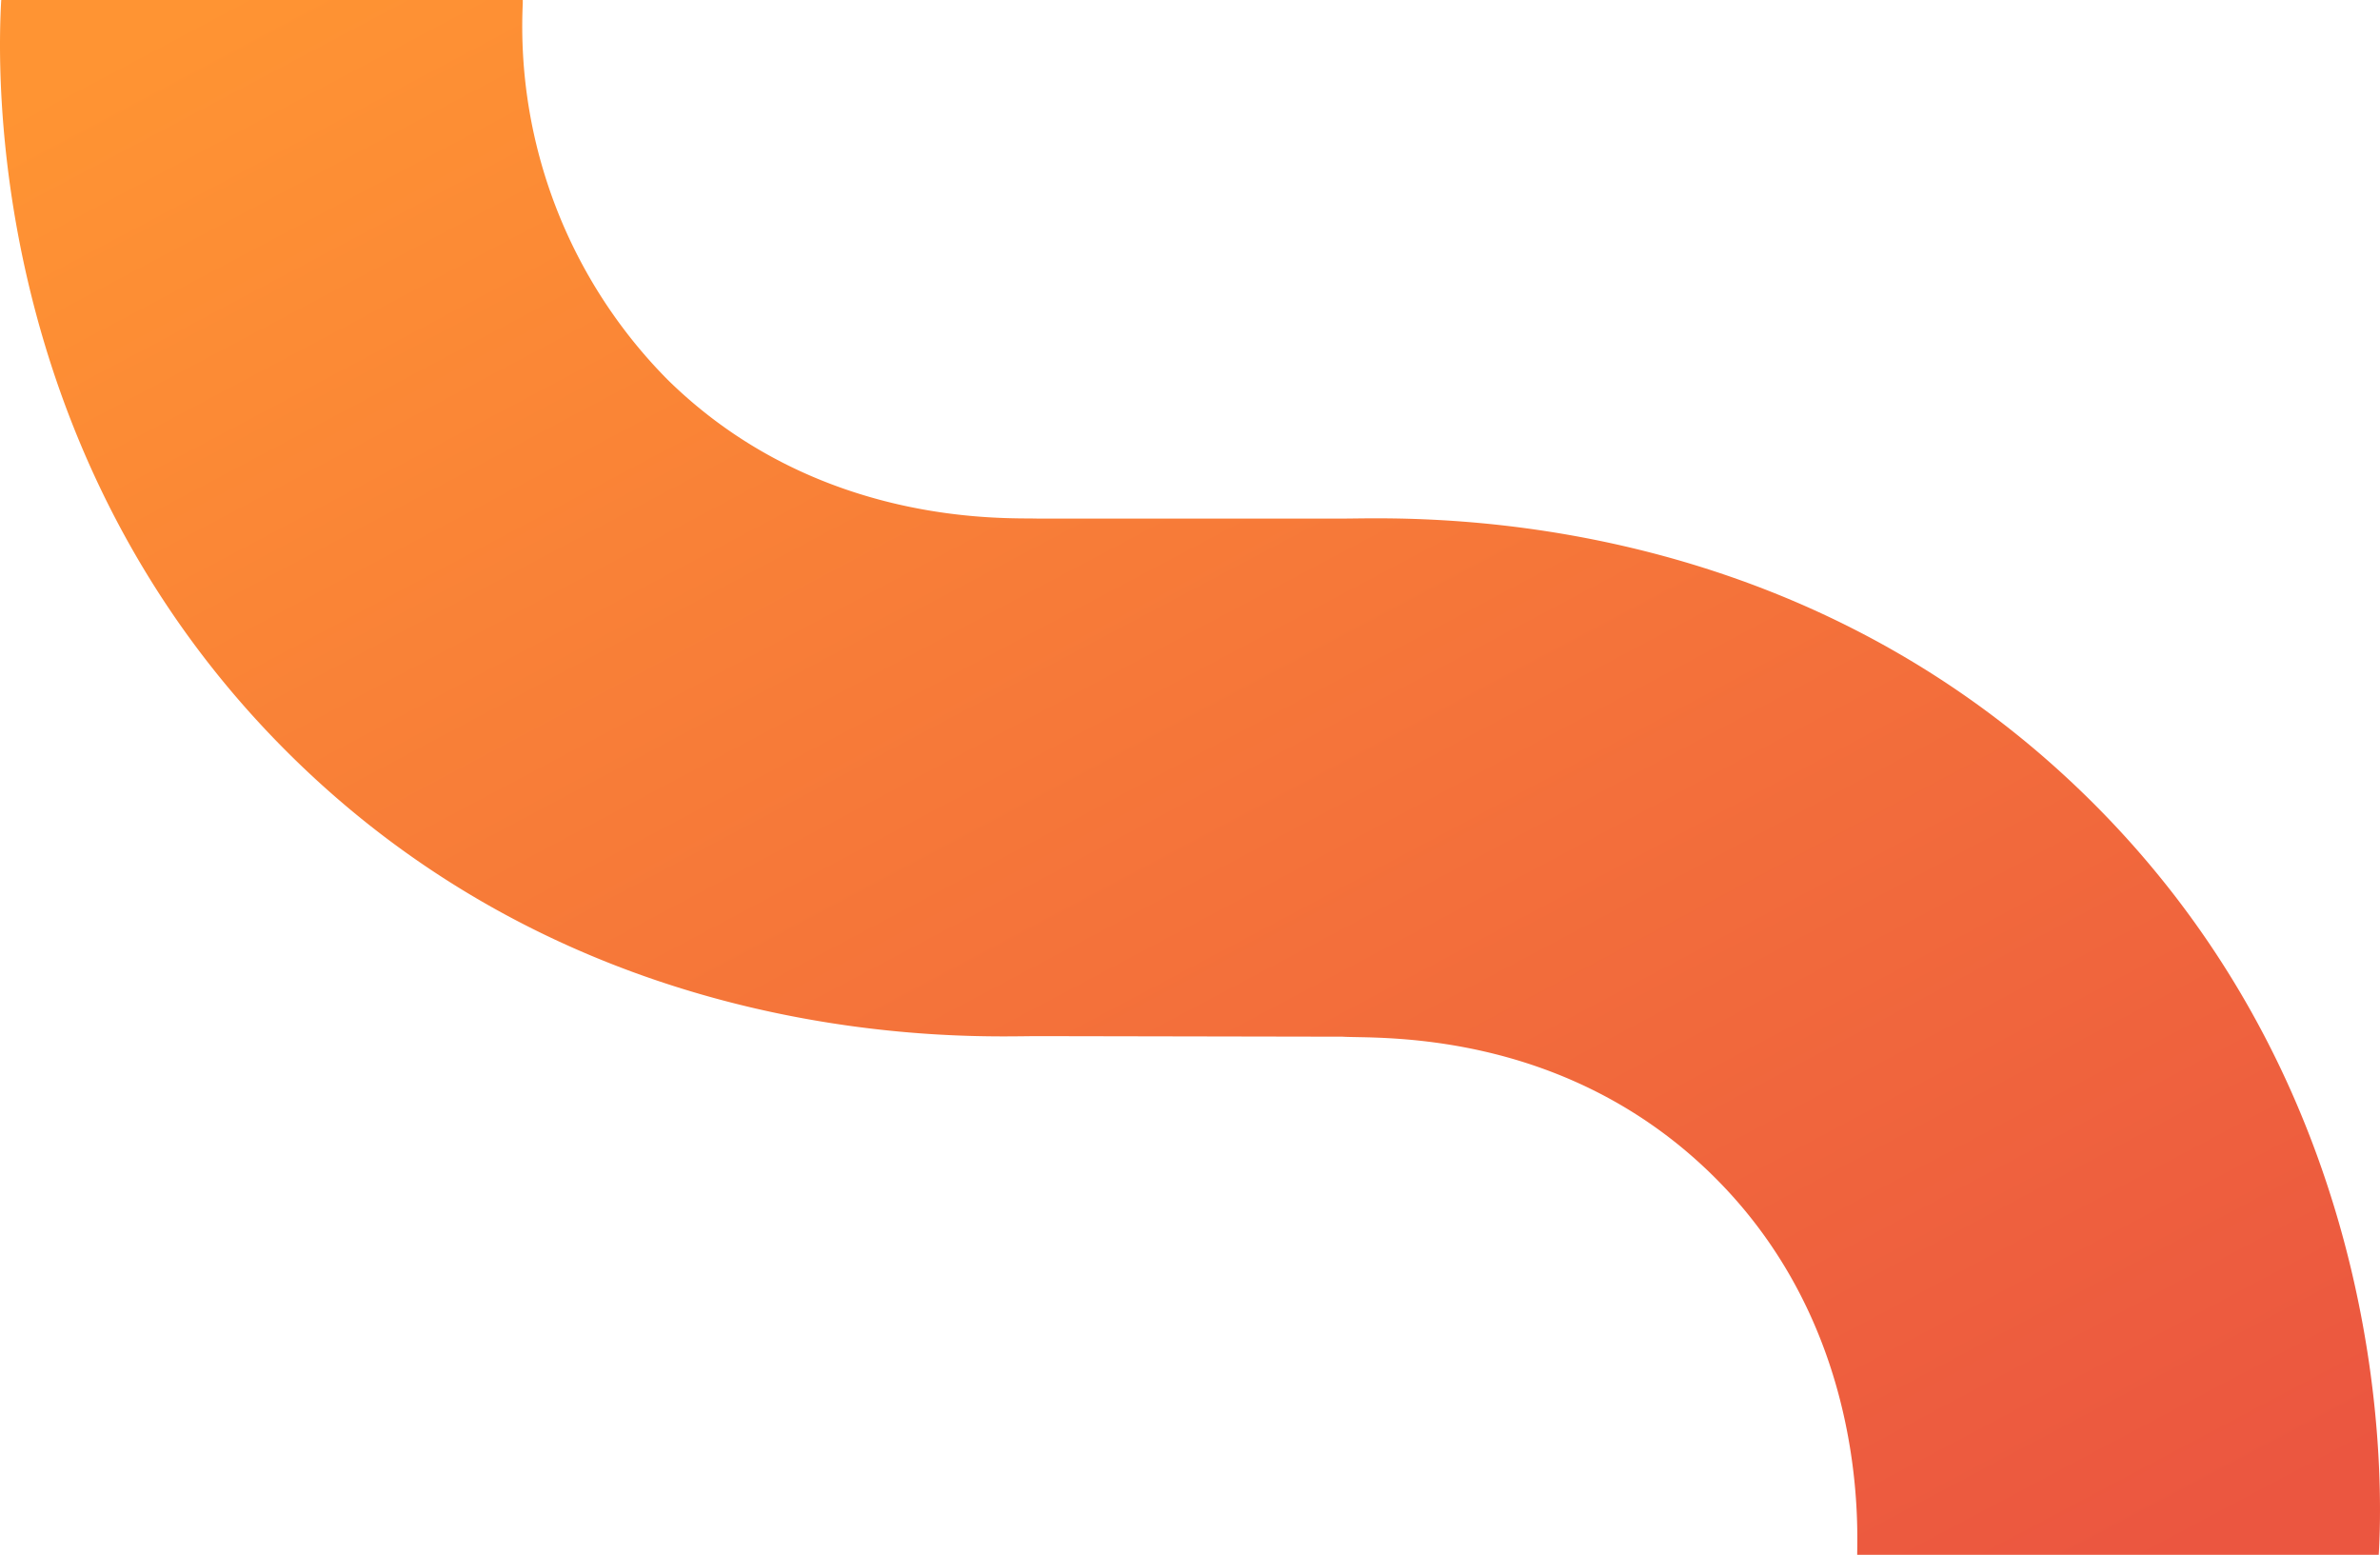 <?xml version="1.0" encoding="UTF-8"?> <svg xmlns="http://www.w3.org/2000/svg" xmlns:xlink="http://www.w3.org/1999/xlink" width="109.824" height="71.724" viewBox="0 0 109.824 71.724"><defs><linearGradient id="linear-gradient" x1="0.909" y1="1" x2="0.094" gradientUnits="objectBoundingBox"><stop offset="0" stop-color="#eb5640"></stop><stop offset="1" stop-color="#ff9433"></stop></linearGradient></defs><path id="Tracé_9841" data-name="Tracé 9841" d="M.057,0H24.123V.156a23.155,23.155,0,0,0,6.691,17.368c6.952,6.822,15.663,6.351,17.054,6.4H61.956c2.807,0,20.341-.9,34.35,12.846,14.369,14.094,13.617,32.259,13.46,34.958H85.7c0-1.332.451-10.52-6.691-17.525-6.952-6.822-15.565-6.275-17.054-6.377L47.868,47.8c-2.806,0-20.341.9-34.35-12.846C-.828,20.886-.1,2.756.057,0" transform="translate(0)" fill="url(#linear-gradient)"></path></svg> 